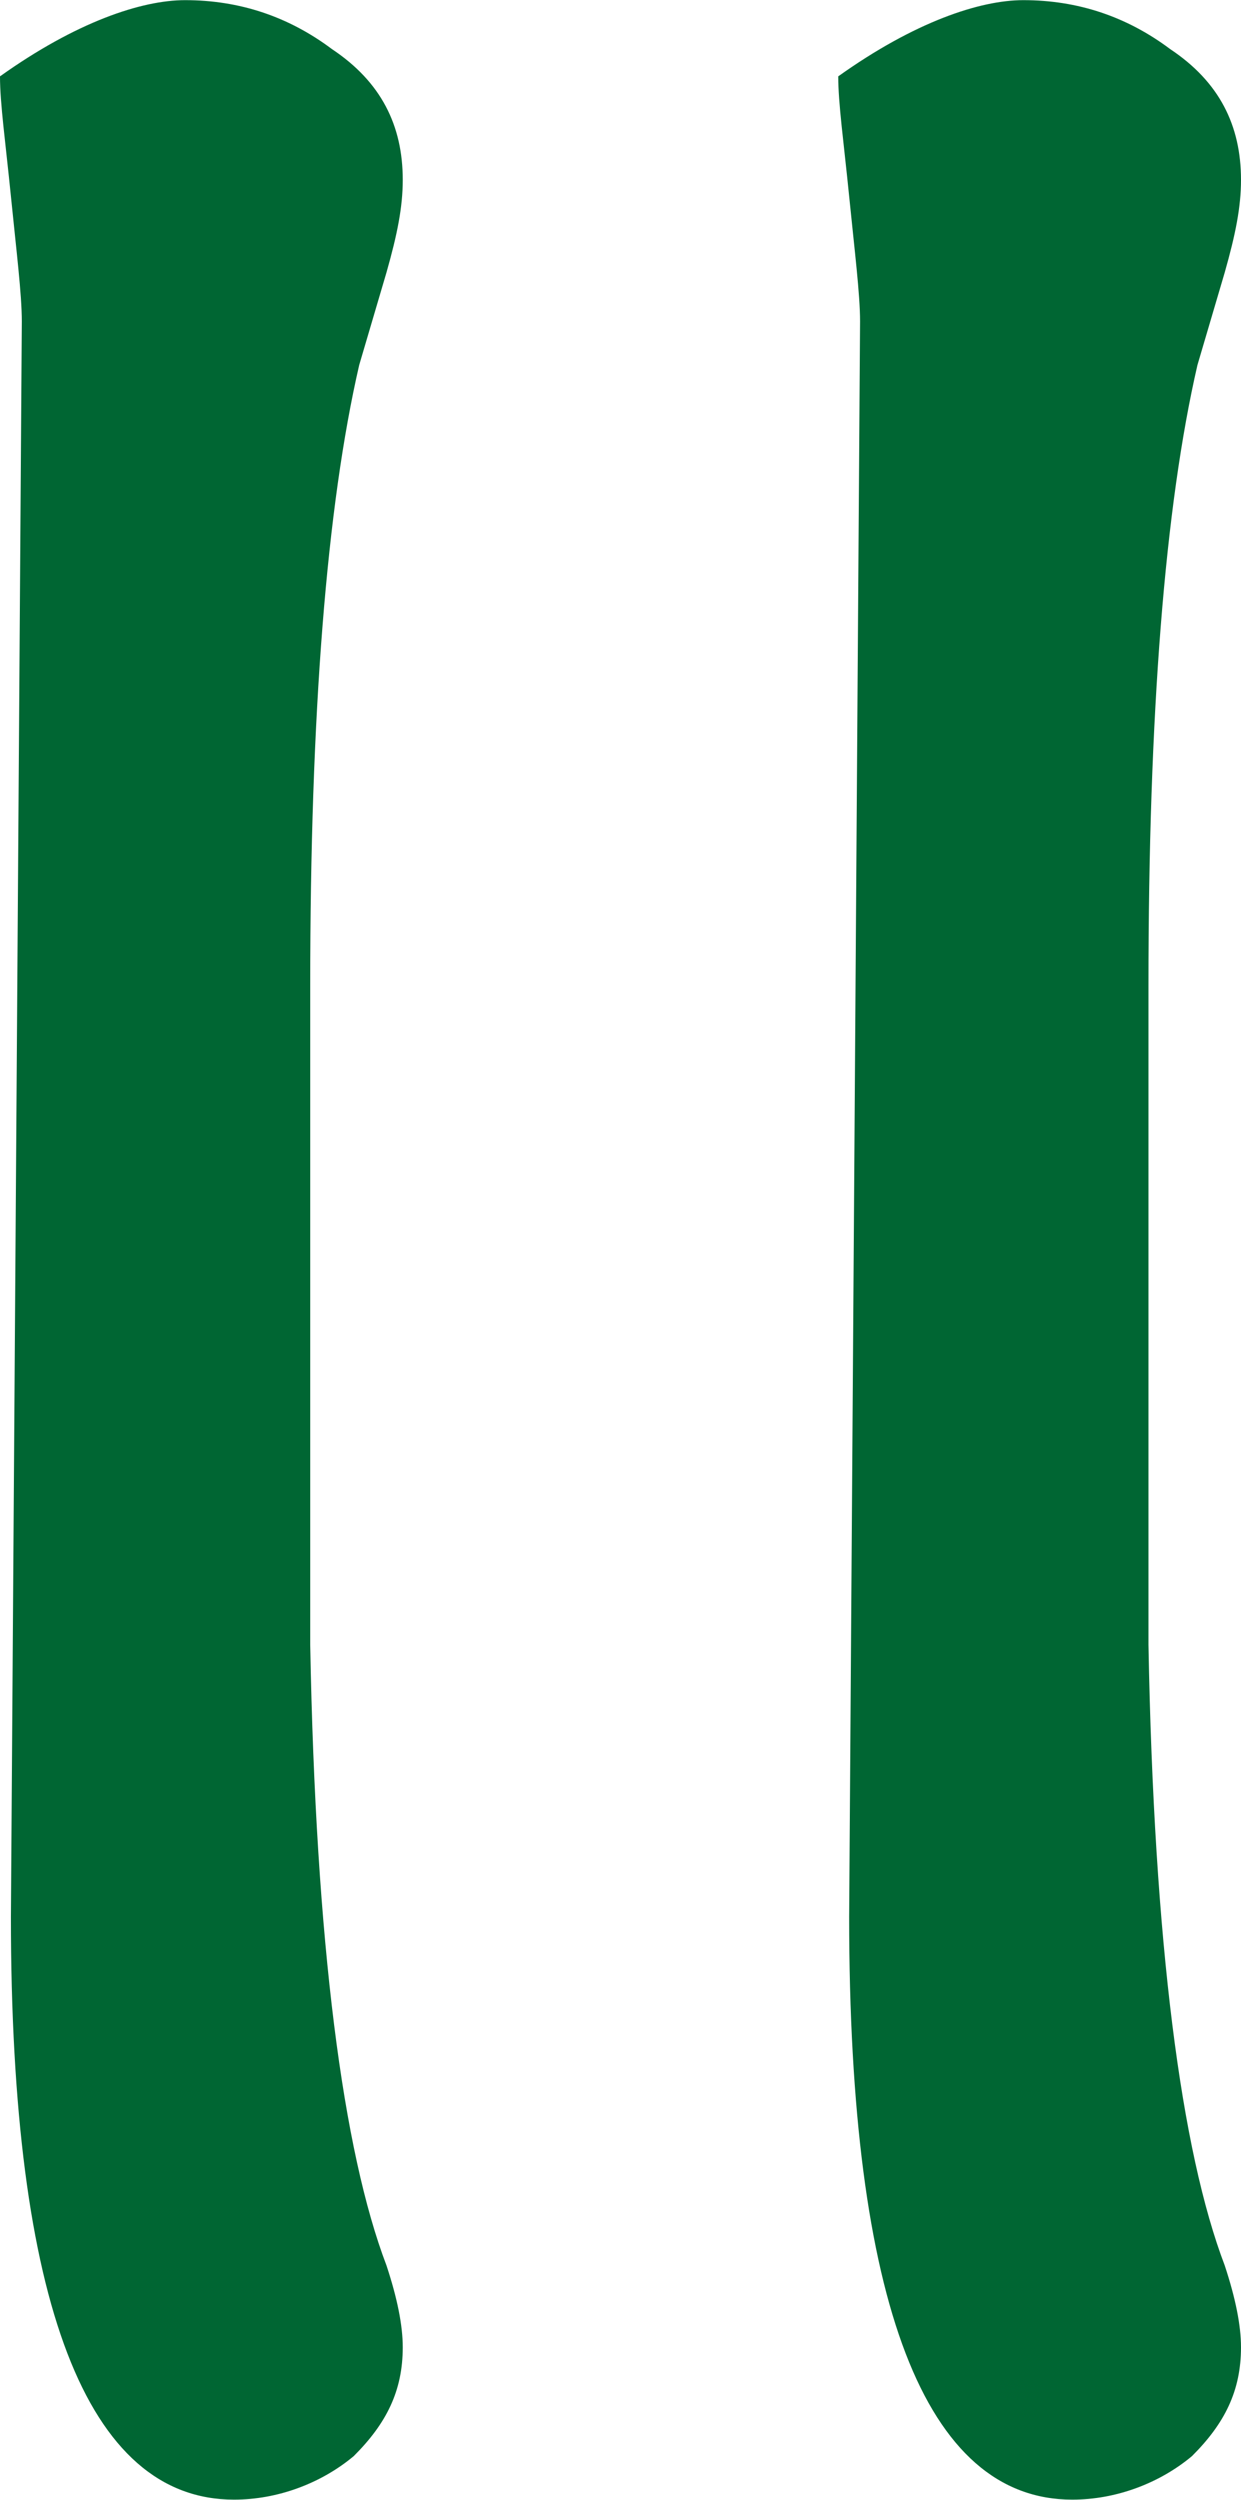 <svg xmlns="http://www.w3.org/2000/svg" width="744" height="1498" shape-rendering="geometricPrecision" image-rendering="optimizeQuality" fill-rule="nonzero" viewBox="0 0 12057 24273" fill="#063" xmlns:v="https://vecta.io/nano"><path d="M3913 22793c0 423-158 740-476 1057-317 265-740 423-1163 423-1428 0-2168-1903-2168-5658l53-7721 53-7774c0-264-53-687-106-1216S0 1005 0 740C740 212 1375 0 1798 0c529 0 1005 159 1428 476 476 317 687 740 687 1269 0 265-53 529-158 899l-265 899c-317 1375-476 3385-476 6029v6399c53 2908 318 4918 741 6028 105 318 158 582 158 794zm8144 0c0 423-158 740-476 1057-317 265-740 423-1163 423-1428 0-2168-1903-2168-5658l53-7721 53-7774c0-264-53-687-106-1216s-106-899-106-1164C8884 212 9519 0 9942 0c529 0 1005 159 1428 476 476 317 687 740 687 1269 0 265-53 529-158 899l-265 899c-317 1375-476 3385-476 6029v6399c53 2908 318 4918 741 6028 105 318 158 582 158 794z"/></svg>